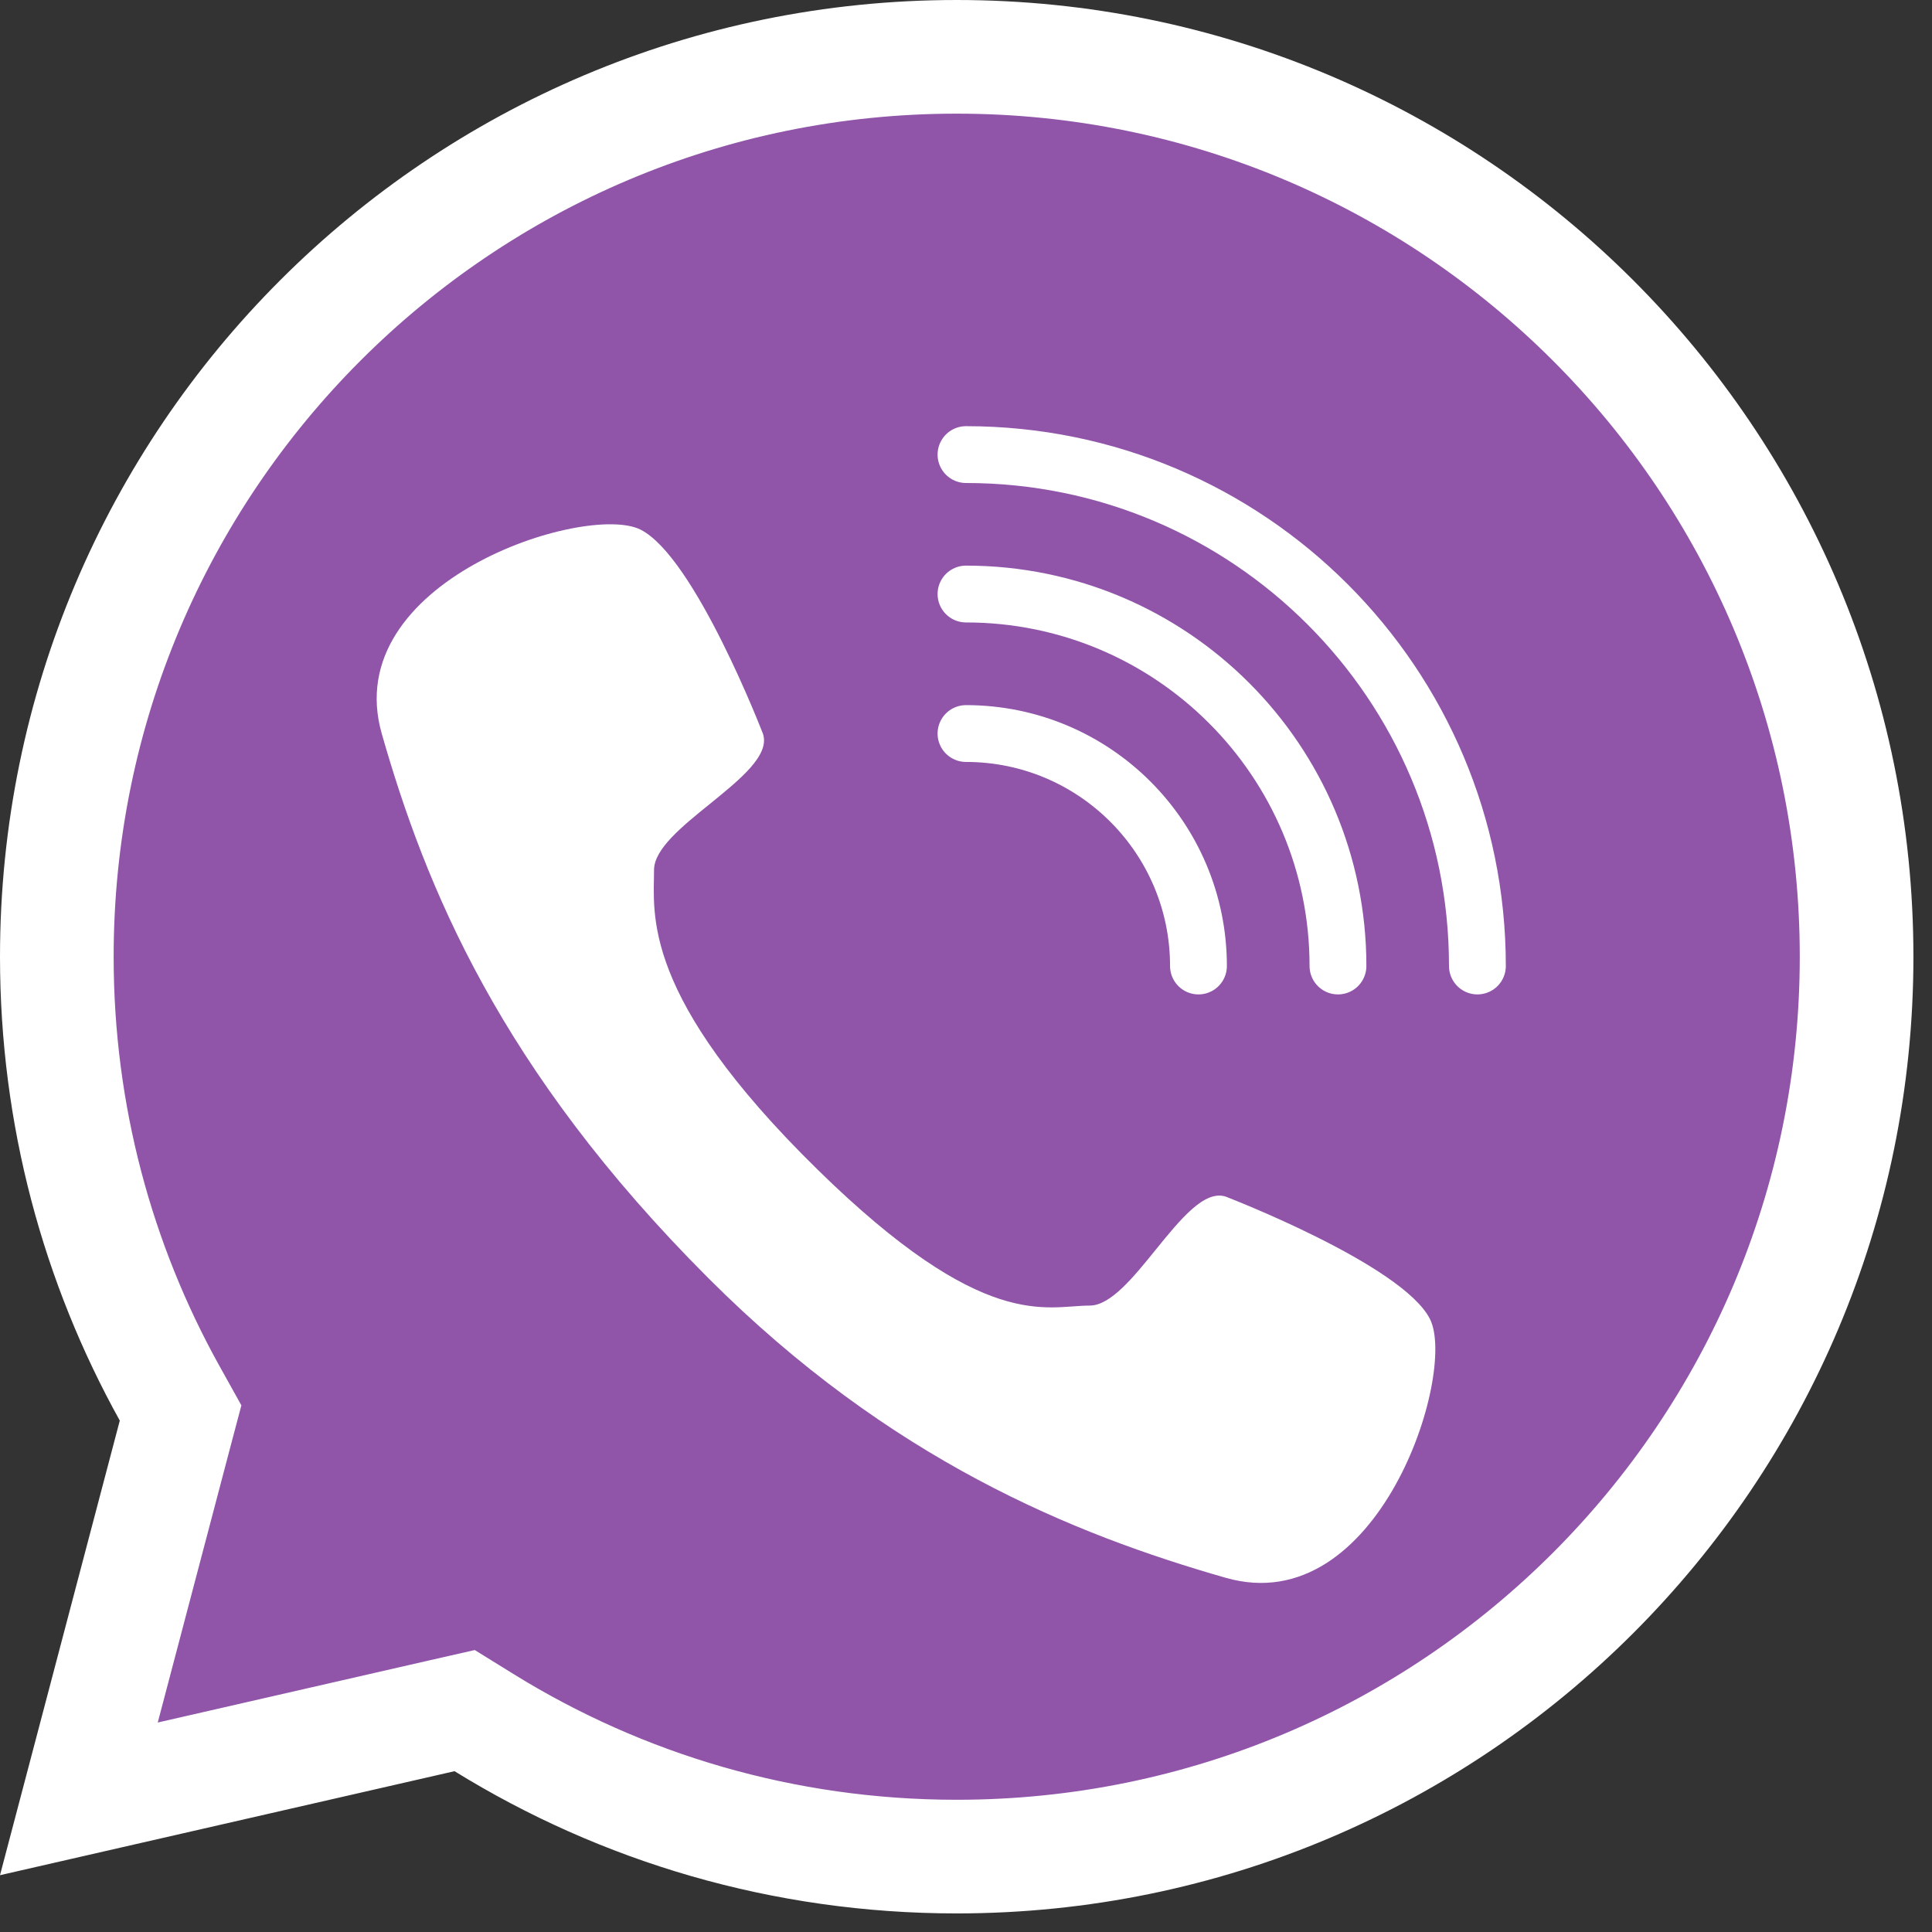 <?xml version="1.0" encoding="UTF-8"?> <svg xmlns="http://www.w3.org/2000/svg" width="34" height="34" viewBox="0 0 34 34" fill="none"><rect x="0" y="0" width="34" height="34" fill="#333333" stroke="none"/> <path d="M2.982 24.514L3.178 24.866L3.075 25.255L1.388 31.657L7.777 30.195L8.177 30.104L8.526 30.32C10.941 31.812 13.786 32.673 16.836 32.673C25.583 32.673 32.673 25.583 32.673 16.837C32.673 8.09 25.583 1 16.836 1C8.09 1 1 8.09 1 16.837C1 19.624 1.72 22.241 2.982 24.514Z" fill="#9055A9" stroke="white" stroke-width="2"></path> <path d="M17 12.909C19.259 12.909 21.091 14.741 21.091 17M17 10.454C20.615 10.454 23.546 13.385 23.546 17M17 8C21.971 8 26 12.029 26 17" stroke="white" stroke-linecap="round" stroke-linejoin="round"></path> <path d="M12.469 22.496C15.663 25.691 18.889 27 21.572 27.767C24.256 28.534 25.645 24.173 25.166 23.215C24.687 22.257 21.572 21.059 21.572 21.059C21.197 20.934 20.77 21.461 20.338 21.994C19.943 22.482 19.543 22.976 19.177 22.976C18.41 22.976 17.33 23.468 14.385 20.58C11.26 17.515 11.51 16.076 11.51 15.309C11.51 14.943 12.003 14.543 12.492 14.148C13.025 13.716 13.552 13.289 13.427 12.914C13.427 12.914 12.229 9.799 11.271 9.32C10.312 8.841 5.952 10.23 6.719 12.914C7.486 15.597 8.795 18.823 12.469 22.496Z" fill="white"></path> </svg> 